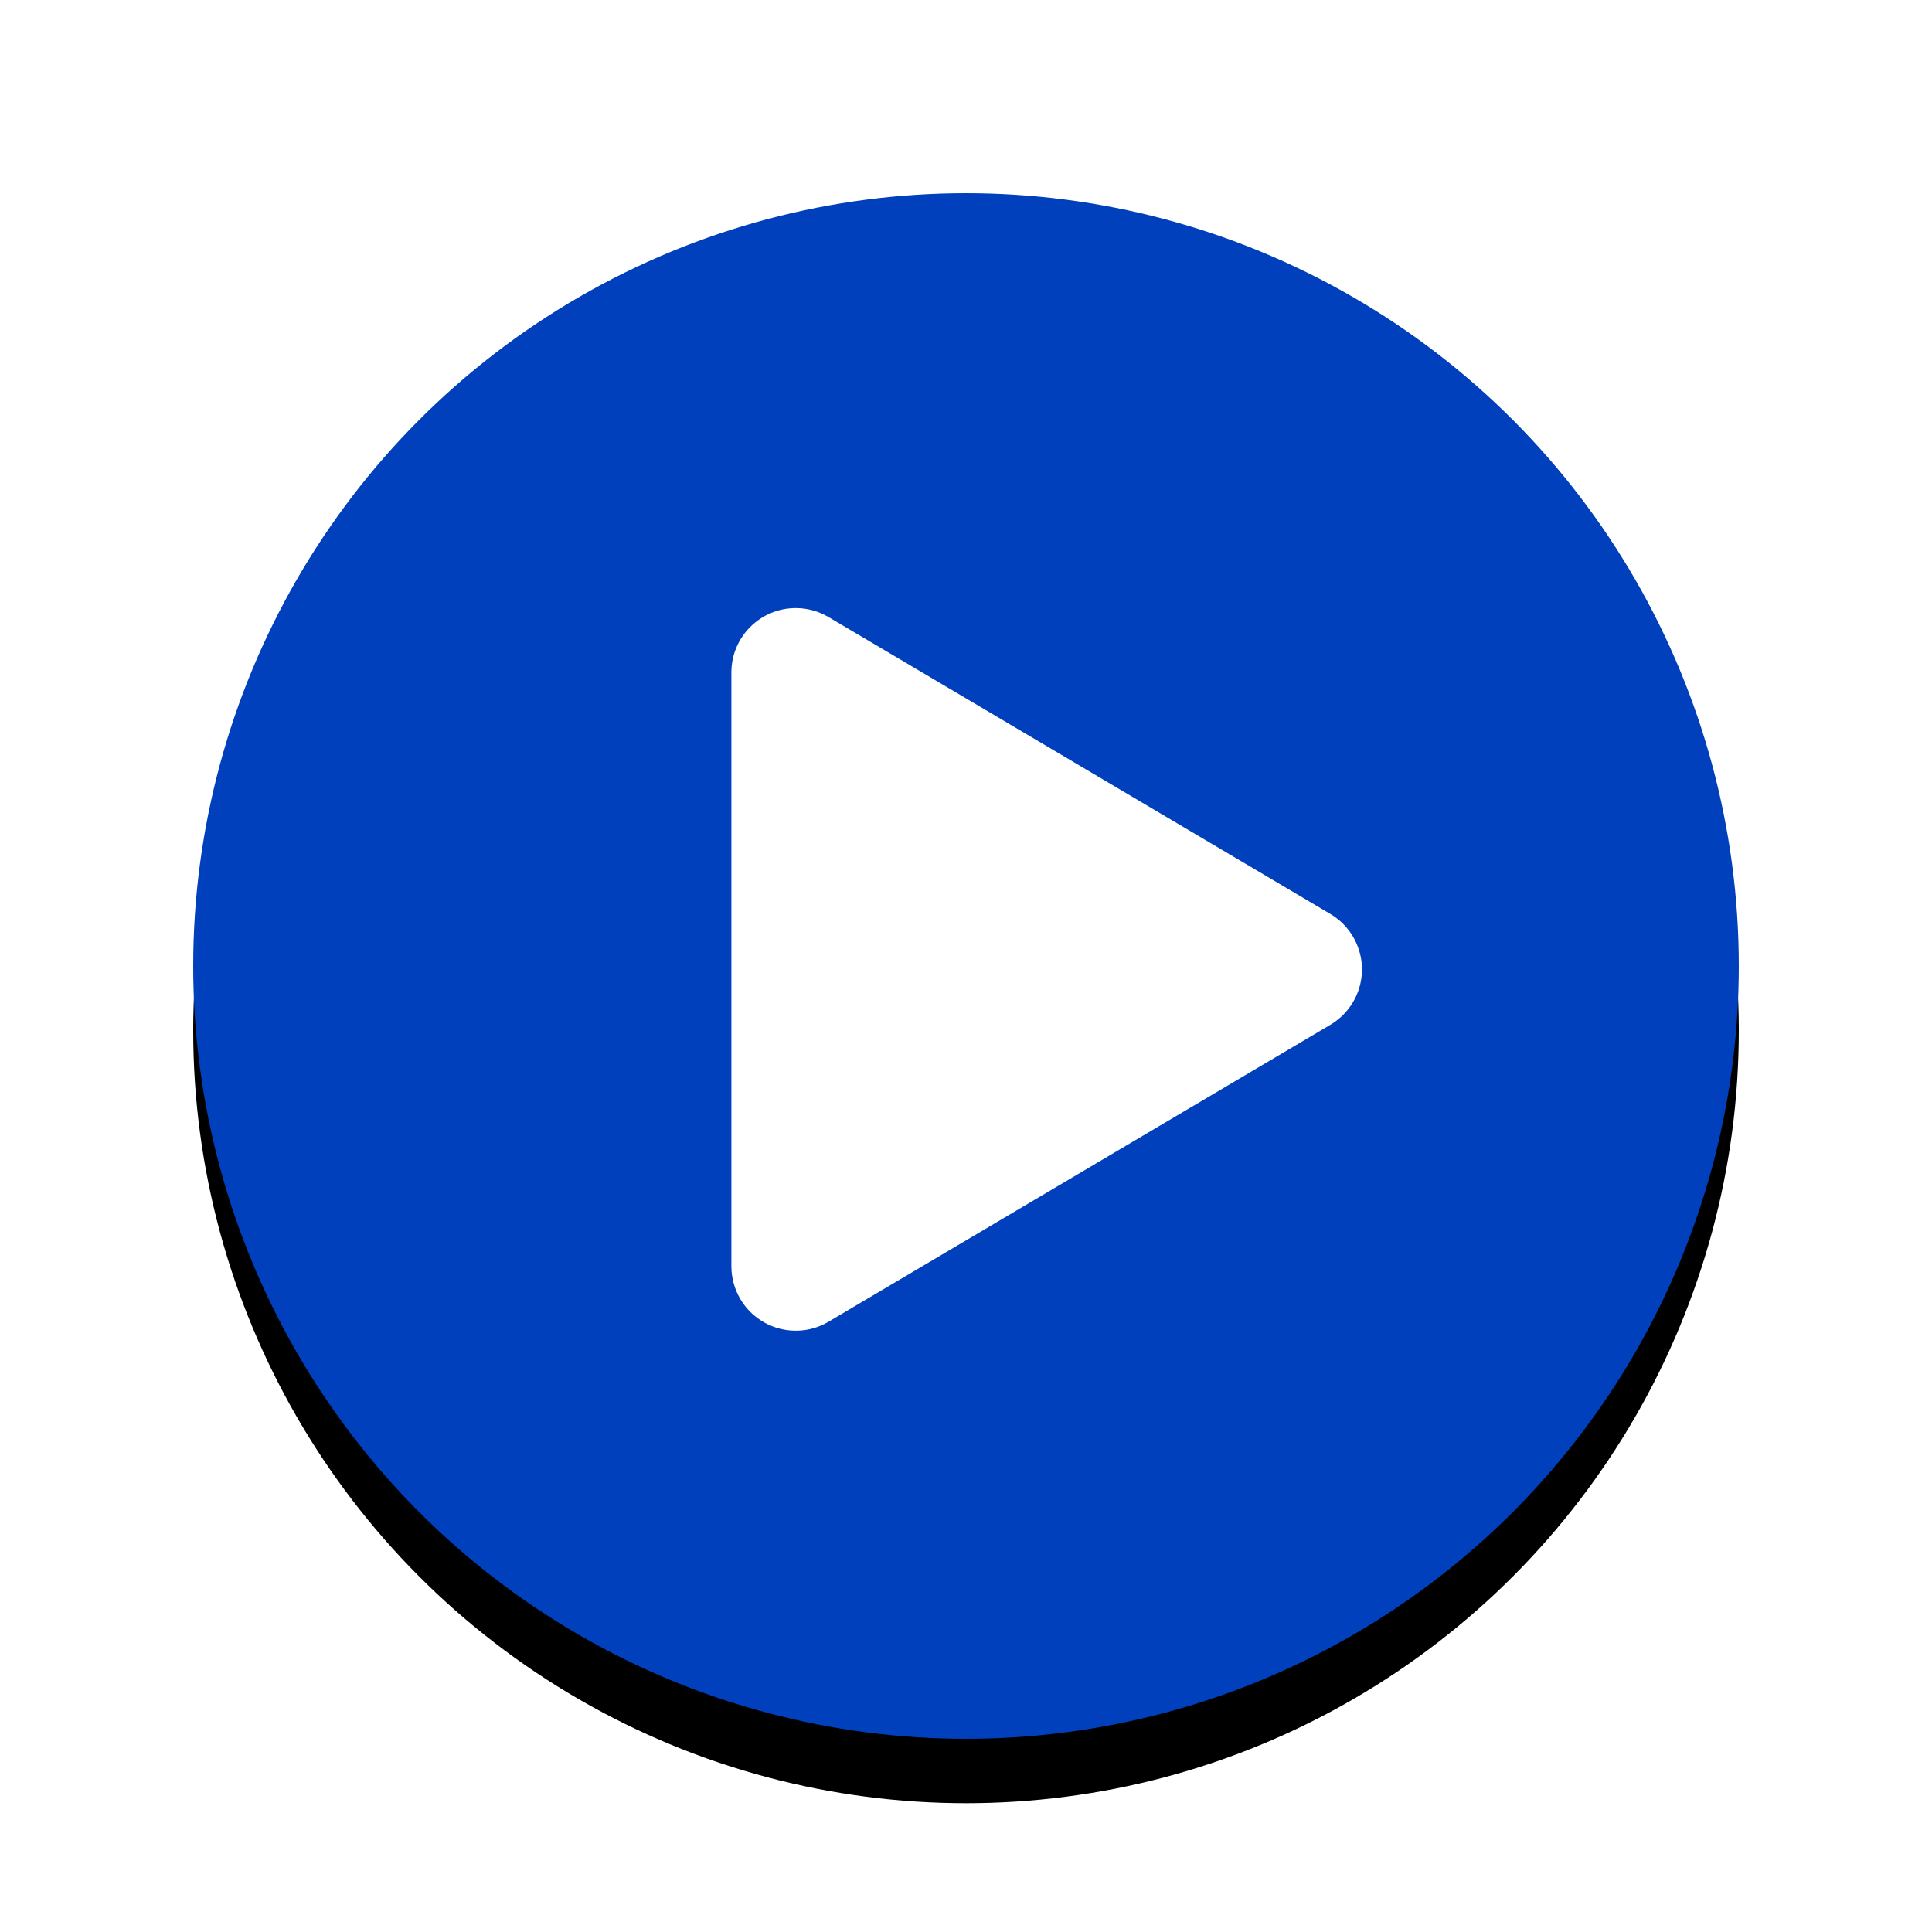 <?xml version="1.0" encoding="UTF-8"?>
<svg width="60px" height="60px" viewBox="0 0 60 60" version="1.1" xmlns="http://www.w3.org/2000/svg" xmlns:xlink="http://www.w3.org/1999/xlink">
    <!-- Generator: Sketch 61.2 (89653) - https://sketch.com -->
    <title>Play Icon</title>
    <desc>Created with Sketch.</desc>
    <defs>
        <circle id="path-1" cx="30" cy="30" r="24"></circle>
        <filter x="-8.3%" y="-4.2%" width="116.7%" height="116.7%" filterUnits="objectBoundingBox" id="filter-2">
            <feOffset dx="0" dy="2" in="SourceAlpha" result="shadowOffsetOuter1"></feOffset>
            <feGaussianBlur stdDeviation="1" in="shadowOffsetOuter1" result="shadowBlurOuter1"></feGaussianBlur>
            <feColorMatrix values="0 0 0 0 0   0 0 0 0 0.132   0 0 0 0 0.388  0 0 0 0.748 0" type="matrix" in="shadowBlurOuter1"></feColorMatrix>
        </filter>
    </defs>
    <g id="Modules" stroke="none" stroke-width="1" fill="none" fill-rule="evenodd">
        <g id="Central-Coast-Council-Module-Library" transform="translate(-1187, -18774)">
            <g id="Video-Module-1" transform="translate(0, 18216)">
                <g id="Group-27-Copy-4" transform="translate(1093, 518)">
                    <g id="Video">
                        <g id="Icon/play-Copy-2" transform="translate(94, 40)">
                            <circle id="Oval" fill-opacity="0.756" fill="#FFFFFF" fill-rule="evenodd" cx="30" cy="30" r="30"></circle>
                            <g id="Oval">
                                <use fill="black" fill-opacity="1" filter="url(#filter-2)" xlink:href="#path-1"></use>
                                <use fill="#0040BC" fill-rule="evenodd" xlink:href="#path-1"></use>
                            </g>
                            <path d="M33.871,21.397 L38.37,38.936 C38.644,40.006 38,41.096 36.93,41.37 C36.604,41.454 36.262,41.454 35.936,41.37 L18.397,36.871 C17.327,36.597 16.683,35.507 16.957,34.437 C17.046,34.09 17.227,33.773 17.48,33.52 L30.52,20.48 C31.301,19.699 32.567,19.699 33.348,20.48 C33.602,20.733 33.782,21.05 33.871,21.397 Z" id="Rectangle" fill="#FFFFFF" fill-rule="evenodd" transform="translate(27.105, 30.105) rotate(-45) translate(-27.105, -30.105) "></path>
                        </g>
                    </g>
                </g>
            </g>
        </g>
    </g>
</svg>